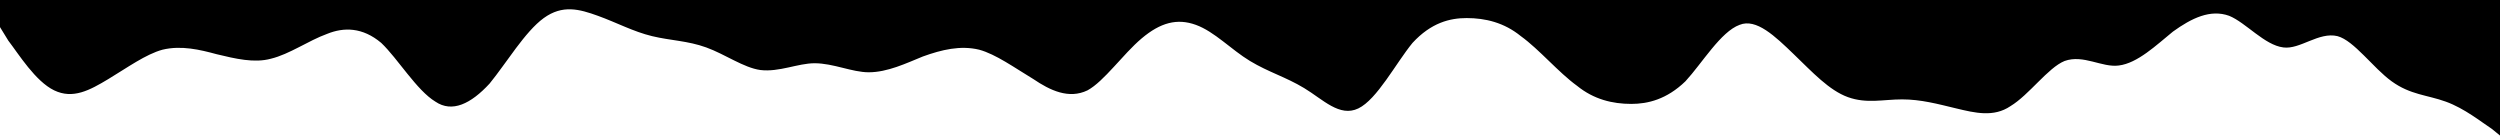 <?xml version="1.0" encoding="UTF-8"?> <svg xmlns="http://www.w3.org/2000/svg" width="4796" height="260" viewBox="0 0 4796 260" fill="none"> <path fill-rule="evenodd" clip-rule="evenodd" d="M0 52L15.987 78C35.97 104 67.943 156 103.913 173.333C139.883 190.667 171.857 173.333 207.827 151.667C243.797 130 279.767 104 311.74 95.333C347.71 86.667 383.68 95.333 415.653 104C451.623 112.667 487.593 121.333 519.567 112.667C555.537 104 591.507 78 627.477 65C659.45 52 695.42 52 731.39 82.333C763.363 112.667 799.333 173.333 835.303 195C867.277 216.667 903.247 199.333 939.217 160.333C971.19 121.333 1007.16 60.667 1043.13 34.667C1079.1 8.667 1111.07 17.333 1147.04 30.333C1183.01 43.333 1214.99 60.667 1250.96 69.333C1286.93 78 1318.9 78 1354.87 91C1390.84 104 1426.81 130 1458.78 134.333C1494.75 138.667 1530.72 121.333 1562.7 121.333C1598.67 121.333 1634.64 138.667 1666.61 138.667C1702.58 138.667 1738.55 121.333 1770.52 108.333C1806.49 95.333 1842.46 86.667 1878.43 95.333C1910.41 104 1946.38 130 1982.35 151.667C2014.32 173.333 2050.29 190.667 2086.26 173.333C2118.23 156 2154.2 104 2190.17 73.667C2226.14 43.333 2258.12 34.667 2294.09 47.667C2330.06 60.667 2362.03 95.333 2398 117C2433.97 138.667 2465.94 147.333 2501.91 169C2537.88 190.667 2569.86 225.333 2605.83 208C2641.8 190.667 2677.77 121.333 2709.74 82.333C2745.71 43.333 2781.68 34.667 2813.65 34.667C2849.62 34.667 2885.59 43.333 2917.57 69.333C2953.54 95.333 2989.51 138.667 3025.48 164.667C3057.45 190.667 3093.42 199.333 3129.39 199.333C3161.36 199.333 3197.33 190.667 3233.3 156C3265.28 121.333 3301.25 60.667 3337.22 47.667C3369.19 34.667 3405.16 69.333 3441.13 104C3477.1 138.667 3509.07 173.333 3545.04 186.333C3581.01 199.333 3612.99 190.667 3648.96 190.667C3684.93 190.667 3716.9 199.333 3752.87 208C3788.84 216.667 3824.81 225.333 3856.78 203.667C3892.75 182 3928.72 130 3960.7 117C3996.67 104 4032.64 130 4064.61 125.667C4100.58 121.333 4136.55 86.667 4168.52 60.667C4204.49 34.667 4240.46 17.333 4276.43 30.333C4308.41 43.333 4344.38 86.667 4380.35 91C4412.32 95.333 4448.29 60.667 4484.26 69.333C4516.23 78 4552.2 130 4588.17 156C4624.14 182 4656.12 182 4692.09 195C4728.06 208 4760.03 234 4780.01 247L4796 260V0H4780.01C4760.03 0 4728.06 0 4692.09 0C4656.12 0 4624.14 0 4588.17 0C4552.2 0 4516.23 0 4484.26 0C4448.29 0 4412.32 0 4380.35 0C4344.38 0 4308.41 0 4276.43 0C4240.46 0 4204.49 0 4168.52 0C4136.55 0 4100.58 0 4064.61 0C4032.64 0 3996.67 0 3960.7 0C3928.72 0 3892.75 0 3856.78 0C3824.81 0 3788.84 0 3752.87 0C3716.9 0 3684.93 0 3648.96 0C3612.99 0 3581.01 0 3545.04 0C3509.07 0 3477.1 0 3441.13 0C3405.16 0 3369.19 0 3337.22 0C3301.25 0 3265.28 0 3233.3 0C3197.33 0 3161.36 0 3129.39 0C3093.42 0 3057.45 0 3025.48 0C2989.51 0 2953.54 0 2917.57 0C2885.59 0 2849.62 0 2813.65 0C2781.68 0 2745.71 0 2709.74 0C2677.77 0 2641.8 0 2605.83 0C2569.86 0 2537.88 0 2501.91 0C2465.94 0 2433.97 0 2398 0C2362.03 0 2330.06 0 2294.09 0C2258.12 0 2226.14 0 2190.17 0C2154.2 0 2118.23 0 2086.26 0C2050.29 0 2014.32 0 1982.35 0C1946.38 0 1910.41 0 1878.43 0C1842.46 0 1806.49 0 1770.52 0C1738.55 0 1702.58 0 1666.61 0C1634.64 0 1598.67 0 1562.7 0C1530.72 0 1494.75 0 1458.78 0C1426.81 0 1390.84 0 1354.87 0C1318.9 0 1286.93 0 1250.96 0C1214.99 0 1183.01 0 1147.04 0C1111.07 0 1079.1 0 1043.13 0C1007.16 0 971.19 0 939.217 0C903.247 0 867.277 0 835.303 0C799.333 0 763.363 0 731.39 0C695.42 0 659.45 0 627.477 0C591.507 0 555.537 0 519.567 0C487.593 0 451.623 0 415.653 0C383.68 0 347.71 0 311.74 0C279.767 0 243.797 0 207.827 0C171.857 0 139.883 0 103.913 0C67.943 0 35.97 0 15.987 0H0V52Z" fill="black"></path> </svg> 